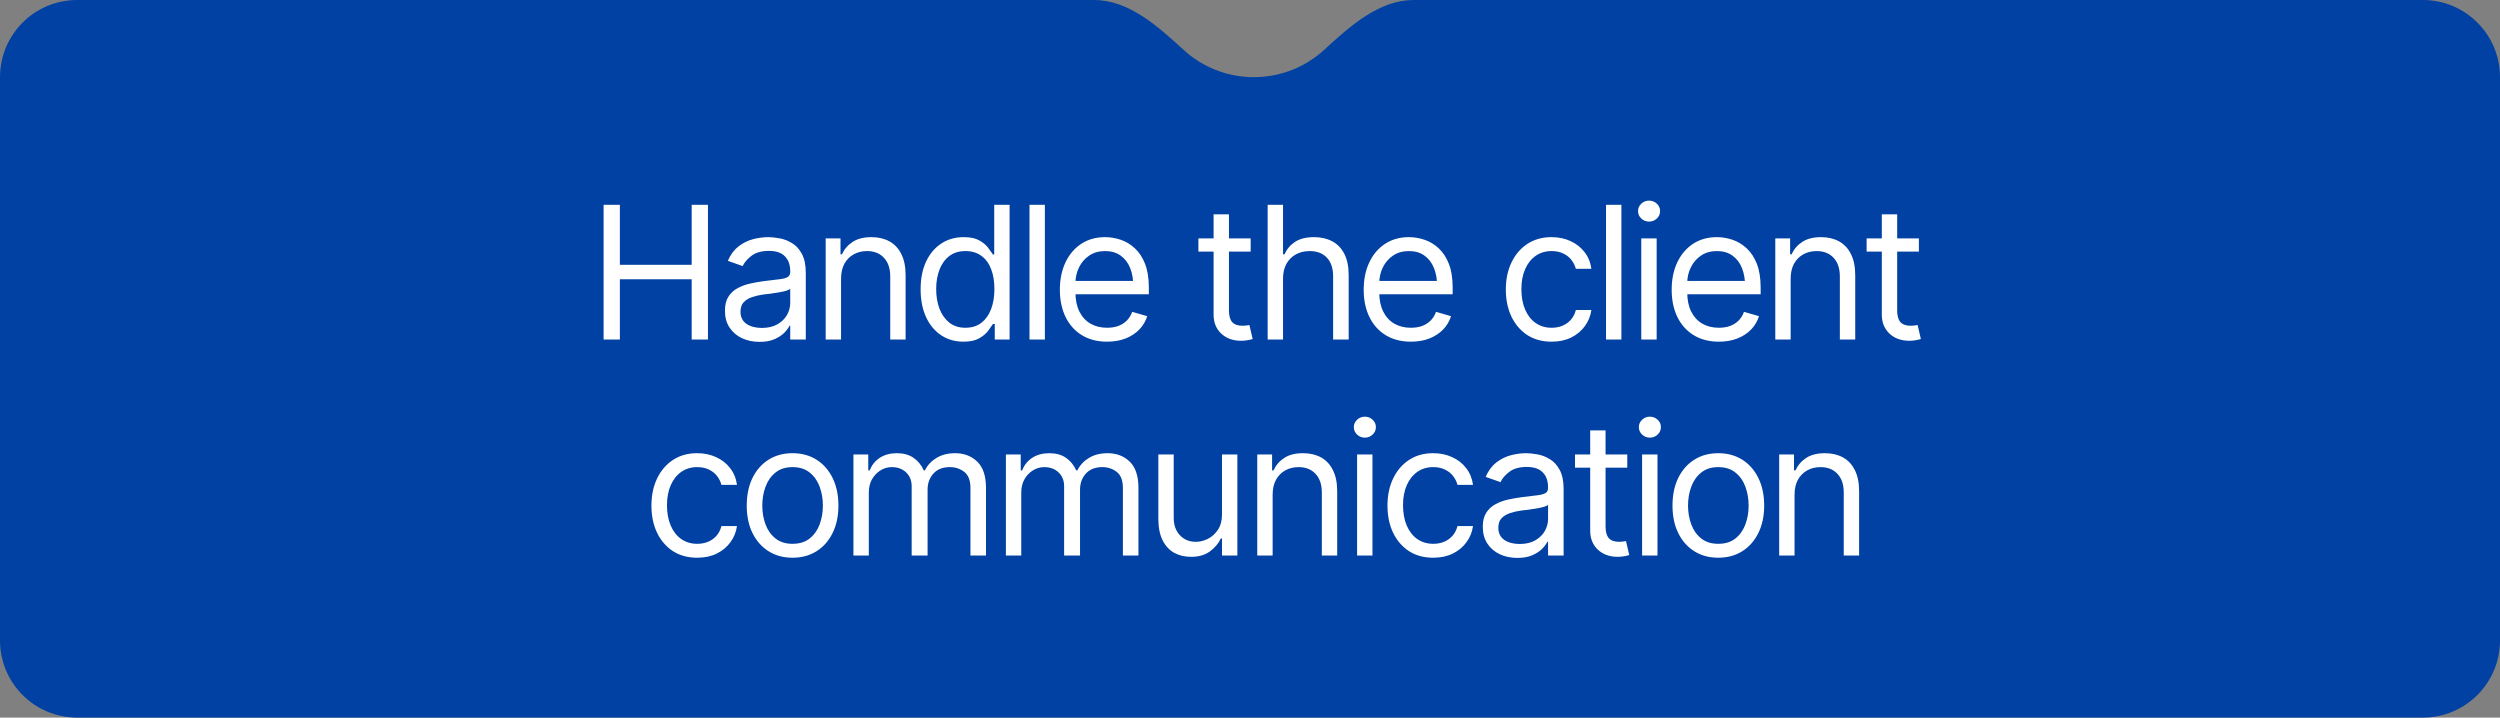 <svg xmlns="http://www.w3.org/2000/svg" width="324" height="93" viewBox="0 0 324 93" fill="none"><rect x="0" y="0" width="324" height="93" fill="#808080" stroke="none"/><path d="M7.25609e-06 10C7.73891e-06 4.477 4.477 -2.79336e-05 10 -2.74508e-05L141.784 -1.59298e-05C146.311 -1.55341e-05 150.055 3.414 153.397 6.468C155.797 8.662 158.992 10 162.5 10C166.008 10 169.203 8.662 171.603 6.468C174.945 3.414 178.689 -1.27035e-05 183.216 -1.23077e-05L314 -8.74228e-07C319.523 -3.91405e-07 324 4.477 324 10L324 83C324 88.523 319.523 93 314 93L10 93C4.477 93 3.91405e-07 88.523 8.74228e-07 83L7.25609e-06 10Z" fill="#0041A3"></path><path d="M78.227 44V26.539H80.336V34.32H89.641V26.539H91.75V44H89.641V36.195H80.336V44H78.227ZM98.43 44.305C97.602 44.305 96.848 44.148 96.168 43.836C95.488 43.516 94.949 43.055 94.551 42.453C94.152 41.852 93.953 41.125 93.953 40.273C93.953 39.523 94.102 38.918 94.398 38.457C94.695 37.988 95.09 37.621 95.582 37.355C96.082 37.082 96.629 36.879 97.223 36.746C97.824 36.613 98.43 36.508 99.039 36.43C99.836 36.328 100.48 36.25 100.973 36.195C101.473 36.141 101.836 36.047 102.062 35.914C102.297 35.781 102.414 35.555 102.414 35.234V35.164C102.414 34.328 102.184 33.68 101.723 33.219C101.27 32.75 100.578 32.516 99.648 32.516C98.695 32.516 97.945 32.727 97.398 33.148C96.852 33.562 96.469 34.008 96.25 34.484L94.328 33.805C94.672 33.008 95.129 32.387 95.699 31.941C96.277 31.496 96.902 31.184 97.574 31.004C98.254 30.824 98.922 30.734 99.578 30.734C100 30.734 100.484 30.785 101.031 30.887C101.578 30.98 102.109 31.184 102.625 31.496C103.148 31.801 103.578 32.266 103.914 32.891C104.258 33.508 104.43 34.336 104.43 35.375V44H102.414V42.219H102.32C102.188 42.5 101.961 42.805 101.641 43.133C101.32 43.453 100.895 43.73 100.363 43.965C99.84 44.191 99.195 44.305 98.43 44.305ZM98.734 42.5C99.531 42.5 100.203 42.344 100.75 42.031C101.297 41.719 101.711 41.316 101.992 40.824C102.273 40.324 102.414 39.805 102.414 39.266V37.414C102.328 37.516 102.141 37.609 101.852 37.695C101.57 37.773 101.242 37.844 100.867 37.906C100.5 37.969 100.141 38.023 99.789 38.07C99.438 38.109 99.156 38.141 98.945 38.164C98.422 38.234 97.934 38.348 97.481 38.504C97.027 38.652 96.66 38.875 96.379 39.172C96.106 39.469 95.969 39.875 95.969 40.391C95.969 41.086 96.227 41.613 96.742 41.973C97.266 42.324 97.93 42.5 98.734 42.5ZM109 36.125V44H107.008V30.898H108.93V32.961H109.117C109.422 32.289 109.887 31.75 110.512 31.344C111.137 30.938 111.945 30.734 112.938 30.734C113.82 30.734 114.594 30.914 115.258 31.273C115.922 31.633 116.438 32.18 116.805 32.914C117.18 33.641 117.367 34.562 117.367 35.68V44H115.375V35.82C115.375 34.797 115.105 33.996 114.566 33.418C114.027 32.832 113.293 32.539 112.363 32.539C111.723 32.539 111.148 32.68 110.641 32.961C110.133 33.242 109.73 33.648 109.434 34.18C109.145 34.711 109 35.359 109 36.125ZM124.867 44.281C123.773 44.281 122.809 44.004 121.973 43.449C121.137 42.895 120.484 42.109 120.016 41.094C119.547 40.07 119.312 38.867 119.312 37.484C119.312 36.109 119.547 34.918 120.016 33.91C120.492 32.895 121.148 32.113 121.984 31.566C122.82 31.012 123.789 30.734 124.891 30.734C125.75 30.734 126.426 30.875 126.918 31.156C127.418 31.438 127.801 31.758 128.066 32.117C128.332 32.469 128.539 32.758 128.688 32.984H128.852V26.539H130.844V44H128.922V41.984H128.688C128.539 42.219 128.328 42.52 128.055 42.887C127.781 43.246 127.391 43.57 126.883 43.859C126.383 44.141 125.711 44.281 124.867 44.281ZM125.125 42.477C125.938 42.477 126.621 42.266 127.176 41.844C127.73 41.414 128.152 40.824 128.441 40.074C128.73 39.316 128.875 38.445 128.875 37.461C128.875 36.477 128.734 35.617 128.453 34.883C128.172 34.141 127.75 33.566 127.188 33.16C126.633 32.746 125.945 32.539 125.125 32.539C124.281 32.539 123.578 32.758 123.016 33.195C122.453 33.633 122.031 34.223 121.75 34.965C121.469 35.707 121.328 36.539 121.328 37.461C121.328 38.391 121.469 39.234 121.75 39.992C122.039 40.75 122.465 41.355 123.027 41.809C123.59 42.254 124.289 42.477 125.125 42.477ZM135.414 26.539V44H133.422V26.539H135.414ZM143.477 44.281C142.219 44.281 141.129 44 140.207 43.438C139.293 42.875 138.59 42.09 138.098 41.082C137.605 40.066 137.359 38.891 137.359 37.555C137.359 36.211 137.602 35.027 138.086 34.004C138.57 32.98 139.25 32.18 140.125 31.602C141.008 31.023 142.039 30.734 143.219 30.734C143.898 30.734 144.574 30.848 145.246 31.074C145.918 31.301 146.527 31.668 147.074 32.176C147.629 32.684 148.07 33.355 148.398 34.191C148.727 35.027 148.891 36.055 148.891 37.273V38.141H138.789V36.406H147.801L146.875 37.062C146.875 36.188 146.738 35.41 146.465 34.73C146.191 34.051 145.781 33.516 145.234 33.125C144.695 32.734 144.023 32.539 143.219 32.539C142.414 32.539 141.723 32.738 141.145 33.137C140.574 33.527 140.137 34.039 139.832 34.672C139.527 35.305 139.375 35.984 139.375 36.711V37.859C139.375 38.852 139.547 39.691 139.891 40.379C140.234 41.066 140.715 41.59 141.332 41.949C141.949 42.301 142.664 42.477 143.477 42.477C144 42.477 144.477 42.402 144.906 42.254C145.336 42.098 145.707 41.867 146.02 41.562C146.332 41.25 146.57 40.867 146.734 40.414L148.68 40.977C148.477 41.633 148.133 42.211 147.648 42.711C147.172 43.203 146.578 43.59 145.867 43.871C145.156 44.145 144.359 44.281 143.477 44.281ZM162.086 30.898V32.609H155.312V30.898H162.086ZM157.281 27.781H159.273V40.25C159.273 40.93 159.414 41.43 159.695 41.75C159.977 42.062 160.422 42.219 161.031 42.219C161.164 42.219 161.301 42.211 161.441 42.195C161.59 42.18 161.75 42.156 161.922 42.125L162.344 43.93C162.156 44 161.926 44.055 161.652 44.094C161.387 44.141 161.117 44.164 160.844 44.164C159.789 44.164 158.93 43.852 158.266 43.227C157.609 42.602 157.281 41.789 157.281 40.789V27.781ZM166.281 36.125V44H164.289V26.539H166.281V32.961H166.469C166.773 32.281 167.23 31.742 167.84 31.344C168.457 30.938 169.281 30.734 170.312 30.734C171.203 30.734 171.984 30.914 172.656 31.273C173.328 31.625 173.852 32.168 174.227 32.902C174.602 33.629 174.789 34.555 174.789 35.68V44H172.773V35.82C172.773 34.773 172.504 33.965 171.965 33.395C171.426 32.824 170.68 32.539 169.727 32.539C169.062 32.539 168.473 32.68 167.957 32.961C167.441 33.242 167.031 33.648 166.727 34.18C166.43 34.711 166.281 35.359 166.281 36.125ZM182.852 44.281C181.594 44.281 180.504 44 179.582 43.438C178.668 42.875 177.965 42.09 177.473 41.082C176.98 40.066 176.734 38.891 176.734 37.555C176.734 36.211 176.977 35.027 177.461 34.004C177.945 32.98 178.625 32.18 179.5 31.602C180.383 31.023 181.414 30.734 182.594 30.734C183.273 30.734 183.949 30.848 184.621 31.074C185.293 31.301 185.902 31.668 186.449 32.176C187.004 32.684 187.445 33.355 187.773 34.191C188.102 35.027 188.266 36.055 188.266 37.273V38.141H178.164V36.406H187.176L186.25 37.062C186.25 36.188 186.113 35.41 185.84 34.73C185.566 34.051 185.156 33.516 184.609 33.125C184.07 32.734 183.398 32.539 182.594 32.539C181.789 32.539 181.098 32.738 180.52 33.137C179.949 33.527 179.512 34.039 179.207 34.672C178.902 35.305 178.75 35.984 178.75 36.711V37.859C178.75 38.852 178.922 39.691 179.266 40.379C179.609 41.066 180.09 41.59 180.707 41.949C181.324 42.301 182.039 42.477 182.852 42.477C183.375 42.477 183.852 42.402 184.281 42.254C184.711 42.098 185.082 41.867 185.395 41.562C185.707 41.25 185.945 40.867 186.109 40.414L188.055 40.977C187.852 41.633 187.508 42.211 187.023 42.711C186.547 43.203 185.953 43.59 185.242 43.871C184.531 44.145 183.734 44.281 182.852 44.281ZM201.086 44.281C199.867 44.281 198.812 43.992 197.922 43.414C197.039 42.828 196.355 42.027 195.871 41.012C195.395 39.996 195.156 38.836 195.156 37.531C195.156 36.195 195.402 35.02 195.895 34.004C196.387 32.98 197.074 32.18 197.957 31.602C198.848 31.023 199.883 30.734 201.062 30.734C201.984 30.734 202.812 30.906 203.547 31.25C204.289 31.586 204.895 32.062 205.363 32.68C205.84 33.297 206.133 34.016 206.242 34.836H204.227C204.125 34.438 203.941 34.062 203.676 33.711C203.41 33.359 203.059 33.078 202.621 32.867C202.191 32.648 201.68 32.539 201.086 32.539C200.305 32.539 199.621 32.742 199.035 33.148C198.449 33.555 197.992 34.129 197.664 34.871C197.336 35.605 197.172 36.469 197.172 37.461C197.172 38.469 197.332 39.352 197.652 40.109C197.973 40.859 198.426 41.441 199.012 41.855C199.605 42.27 200.297 42.477 201.086 42.477C201.875 42.477 202.551 42.273 203.113 41.867C203.676 41.453 204.047 40.891 204.227 40.18H206.242C206.133 40.953 205.852 41.648 205.398 42.266C204.953 42.883 204.363 43.375 203.629 43.742C202.902 44.102 202.055 44.281 201.086 44.281ZM210.133 26.539V44H208.141V26.539H210.133ZM212.711 44V30.898H214.703V44H212.711ZM213.719 28.719C213.328 28.719 212.992 28.586 212.711 28.32C212.43 28.055 212.289 27.734 212.289 27.359C212.289 26.984 212.43 26.664 212.711 26.398C212.992 26.133 213.328 26 213.719 26C214.109 26 214.445 26.133 214.727 26.398C215.008 26.664 215.148 26.984 215.148 27.359C215.148 27.734 215.008 28.055 214.727 28.32C214.445 28.586 214.109 28.719 213.719 28.719ZM222.766 44.281C221.508 44.281 220.418 44 219.496 43.438C218.582 42.875 217.879 42.09 217.387 41.082C216.895 40.066 216.648 38.891 216.648 37.555C216.648 36.211 216.891 35.027 217.375 34.004C217.859 32.98 218.539 32.18 219.414 31.602C220.297 31.023 221.328 30.734 222.508 30.734C223.188 30.734 223.863 30.848 224.535 31.074C225.207 31.301 225.816 31.668 226.363 32.176C226.918 32.684 227.359 33.355 227.688 34.191C228.016 35.027 228.18 36.055 228.18 37.273V38.141H218.078V36.406H227.09L226.164 37.062C226.164 36.188 226.027 35.41 225.754 34.73C225.48 34.051 225.07 33.516 224.523 33.125C223.984 32.734 223.312 32.539 222.508 32.539C221.703 32.539 221.012 32.738 220.434 33.137C219.863 33.527 219.426 34.039 219.121 34.672C218.816 35.305 218.664 35.984 218.664 36.711V37.859C218.664 38.852 218.836 39.691 219.18 40.379C219.523 41.066 220.004 41.59 220.621 41.949C221.238 42.301 221.953 42.477 222.766 42.477C223.289 42.477 223.766 42.402 224.195 42.254C224.625 42.098 224.996 41.867 225.309 41.562C225.621 41.25 225.859 40.867 226.023 40.414L227.969 40.977C227.766 41.633 227.422 42.211 226.938 42.711C226.461 43.203 225.867 43.59 225.156 43.871C224.445 44.145 223.648 44.281 222.766 44.281ZM232.07 36.125V44H230.078V30.898H232V32.961H232.188C232.492 32.289 232.957 31.75 233.582 31.344C234.207 30.938 235.016 30.734 236.008 30.734C236.891 30.734 237.664 30.914 238.328 31.273C238.992 31.633 239.508 32.18 239.875 32.914C240.25 33.641 240.438 34.562 240.438 35.68V44H238.445V35.82C238.445 34.797 238.176 33.996 237.637 33.418C237.098 32.832 236.363 32.539 235.434 32.539C234.793 32.539 234.219 32.68 233.711 32.961C233.203 33.242 232.801 33.648 232.504 34.18C232.215 34.711 232.07 35.359 232.07 36.125ZM248.688 30.898V32.609H241.914V30.898H248.688ZM243.883 27.781H245.875V40.25C245.875 40.93 246.016 41.43 246.297 41.75C246.578 42.062 247.023 42.219 247.633 42.219C247.766 42.219 247.902 42.211 248.043 42.195C248.191 42.18 248.352 42.156 248.523 42.125L248.945 43.93C248.758 44 248.527 44.055 248.254 44.094C247.988 44.141 247.719 44.164 247.445 44.164C246.391 44.164 245.531 43.852 244.867 43.227C244.211 42.602 243.883 41.789 243.883 40.789V27.781ZM90.356 72.281C89.137 72.281 88.082 71.992 87.191 71.414C86.309 70.828 85.625 70.027 85.141 69.012C84.664 67.996 84.426 66.836 84.426 65.531C84.426 64.195 84.672 63.02 85.164 62.004C85.656 60.98 86.344 60.18 87.227 59.602C88.117 59.023 89.152 58.734 90.332 58.734C91.254 58.734 92.082 58.906 92.816 59.25C93.559 59.586 94.164 60.062 94.633 60.68C95.109 61.297 95.402 62.016 95.512 62.836H93.496C93.394 62.438 93.211 62.062 92.945 61.711C92.68 61.359 92.328 61.078 91.891 60.867C91.461 60.648 90.949 60.539 90.356 60.539C89.574 60.539 88.891 60.742 88.305 61.148C87.719 61.555 87.262 62.129 86.934 62.871C86.606 63.605 86.441 64.469 86.441 65.461C86.441 66.469 86.602 67.352 86.922 68.109C87.242 68.859 87.695 69.441 88.281 69.856C88.875 70.269 89.566 70.477 90.356 70.477C91.144 70.477 91.82 70.273 92.383 69.867C92.945 69.453 93.316 68.891 93.496 68.18H95.512C95.402 68.953 95.121 69.648 94.668 70.266C94.223 70.883 93.633 71.375 92.898 71.742C92.172 72.102 91.324 72.281 90.356 72.281ZM102.707 72.281C101.527 72.281 100.492 72 99.602 71.438C98.711 70.875 98.016 70.086 97.516 69.07C97.023 68.055 96.777 66.875 96.777 65.531C96.777 64.164 97.023 62.973 97.516 61.957C98.016 60.934 98.711 60.141 99.602 59.578C100.492 59.016 101.527 58.734 102.707 58.734C103.895 58.734 104.934 59.016 105.824 59.578C106.715 60.141 107.41 60.934 107.91 61.957C108.41 62.973 108.66 64.164 108.66 65.531C108.66 66.875 108.41 68.055 107.91 69.07C107.41 70.086 106.715 70.875 105.824 71.438C104.934 72 103.895 72.281 102.707 72.281ZM102.707 70.477C103.613 70.477 104.355 70.246 104.934 69.785C105.512 69.324 105.941 68.719 106.223 67.969C106.504 67.211 106.645 66.398 106.645 65.531C106.645 64.648 106.504 63.828 106.223 63.07C105.941 62.312 105.512 61.703 104.934 61.242C104.355 60.773 103.613 60.539 102.707 60.539C101.816 60.539 101.082 60.773 100.504 61.242C99.926 61.703 99.496 62.312 99.215 63.07C98.934 63.828 98.793 64.648 98.793 65.531C98.793 66.398 98.934 67.211 99.215 67.969C99.496 68.719 99.926 69.324 100.504 69.785C101.082 70.246 101.816 70.477 102.707 70.477ZM110.605 72V58.898H112.527V60.961H112.715C112.988 60.258 113.43 59.711 114.039 59.32C114.648 58.93 115.379 58.734 116.23 58.734C117.09 58.734 117.805 58.93 118.375 59.32C118.953 59.711 119.402 60.258 119.723 60.961H119.863C120.207 60.281 120.711 59.742 121.375 59.344C122.047 58.938 122.848 58.734 123.777 58.734C124.949 58.734 125.91 59.102 126.66 59.836C127.41 60.562 127.785 61.695 127.785 63.234V72H125.77V63.234C125.77 62.266 125.504 61.574 124.973 61.16C124.441 60.746 123.816 60.539 123.098 60.539C122.184 60.539 121.473 60.82 120.965 61.383C120.465 61.938 120.215 62.633 120.215 63.469V72H118.152V63.023C118.152 62.281 117.914 61.684 117.438 61.23C116.961 60.77 116.34 60.539 115.574 60.539C115.051 60.539 114.562 60.68 114.109 60.961C113.656 61.242 113.289 61.629 113.008 62.121C112.734 62.613 112.598 63.18 112.598 63.82V72H110.605ZM130.363 72V58.898H132.285V60.961H132.473C132.746 60.258 133.188 59.711 133.797 59.32C134.406 58.93 135.137 58.734 135.988 58.734C136.848 58.734 137.562 58.93 138.133 59.32C138.711 59.711 139.16 60.258 139.48 60.961H139.621C139.965 60.281 140.469 59.742 141.133 59.344C141.805 58.938 142.605 58.734 143.535 58.734C144.707 58.734 145.668 59.102 146.418 59.836C147.168 60.562 147.543 61.695 147.543 63.234V72H145.527V63.234C145.527 62.266 145.262 61.574 144.73 61.16C144.199 60.746 143.574 60.539 142.855 60.539C141.941 60.539 141.23 60.82 140.723 61.383C140.223 61.938 139.973 62.633 139.973 63.469V72H137.91V63.023C137.91 62.281 137.672 61.684 137.195 61.23C136.719 60.77 136.098 60.539 135.332 60.539C134.809 60.539 134.32 60.68 133.867 60.961C133.414 61.242 133.047 61.629 132.766 62.121C132.492 62.613 132.355 63.18 132.355 63.82V72H130.363ZM158.371 66.656V58.898H160.363V72H158.371V69.773H158.23C157.918 70.438 157.438 71.004 156.789 71.473C156.148 71.941 155.332 72.172 154.34 72.164C153.52 72.164 152.793 71.988 152.16 71.637C151.527 71.277 151.027 70.731 150.66 69.996C150.301 69.262 150.121 68.336 150.121 67.219V58.898H152.113V67.102C152.113 68.047 152.383 68.805 152.922 69.375C153.469 69.945 154.16 70.227 154.996 70.219C155.496 70.219 156.004 70.094 156.52 69.844C157.043 69.586 157.48 69.195 157.832 68.672C158.191 68.141 158.371 67.469 158.371 66.656ZM164.934 64.125V72H162.941V58.898H164.863V60.961H165.051C165.355 60.289 165.82 59.75 166.445 59.344C167.07 58.938 167.879 58.734 168.871 58.734C169.754 58.734 170.527 58.914 171.191 59.273C171.855 59.633 172.371 60.18 172.738 60.914C173.113 61.641 173.301 62.562 173.301 63.68V72H171.309V63.82C171.309 62.797 171.039 61.996 170.5 61.418C169.961 60.832 169.227 60.539 168.297 60.539C167.656 60.539 167.082 60.68 166.574 60.961C166.066 61.242 165.664 61.648 165.367 62.18C165.078 62.711 164.934 63.359 164.934 64.125ZM175.879 72V58.898H177.871V72H175.879ZM176.887 56.719C176.496 56.719 176.16 56.586 175.879 56.32C175.598 56.055 175.457 55.734 175.457 55.359C175.457 54.984 175.598 54.664 175.879 54.398C176.16 54.133 176.496 54 176.887 54C177.277 54 177.613 54.133 177.895 54.398C178.176 54.664 178.316 54.984 178.316 55.359C178.316 55.734 178.176 56.055 177.895 56.32C177.613 56.586 177.277 56.719 176.887 56.719ZM185.746 72.281C184.527 72.281 183.473 71.992 182.582 71.414C181.699 70.828 181.016 70.027 180.531 69.012C180.055 67.996 179.816 66.836 179.816 65.531C179.816 64.195 180.062 63.02 180.555 62.004C181.047 60.98 181.734 60.18 182.617 59.602C183.508 59.023 184.543 58.734 185.723 58.734C186.645 58.734 187.473 58.906 188.207 59.25C188.949 59.586 189.555 60.062 190.023 60.68C190.5 61.297 190.793 62.016 190.902 62.836H188.887C188.785 62.438 188.602 62.062 188.336 61.711C188.07 61.359 187.719 61.078 187.281 60.867C186.852 60.648 186.34 60.539 185.746 60.539C184.965 60.539 184.281 60.742 183.695 61.148C183.109 61.555 182.652 62.129 182.324 62.871C181.996 63.605 181.832 64.469 181.832 65.461C181.832 66.469 181.992 67.352 182.312 68.109C182.633 68.859 183.086 69.441 183.672 69.856C184.266 70.269 184.957 70.477 185.746 70.477C186.535 70.477 187.211 70.273 187.773 69.867C188.336 69.453 188.707 68.891 188.887 68.18H190.902C190.793 68.953 190.512 69.648 190.059 70.266C189.613 70.883 189.023 71.375 188.289 71.742C187.562 72.102 186.715 72.281 185.746 72.281ZM196.645 72.305C195.816 72.305 195.062 72.148 194.383 71.836C193.703 71.516 193.164 71.055 192.766 70.453C192.367 69.852 192.168 69.125 192.168 68.273C192.168 67.523 192.316 66.918 192.613 66.457C192.91 65.988 193.305 65.621 193.797 65.356C194.297 65.082 194.844 64.879 195.438 64.746C196.039 64.613 196.645 64.508 197.254 64.43C198.051 64.328 198.695 64.25 199.188 64.195C199.688 64.141 200.051 64.047 200.277 63.914C200.512 63.781 200.629 63.555 200.629 63.234V63.164C200.629 62.328 200.398 61.68 199.938 61.219C199.484 60.75 198.793 60.516 197.863 60.516C196.91 60.516 196.16 60.727 195.613 61.148C195.066 61.562 194.684 62.008 194.465 62.484L192.543 61.805C192.887 61.008 193.344 60.387 193.914 59.941C194.492 59.496 195.117 59.184 195.789 59.004C196.469 58.824 197.137 58.734 197.793 58.734C198.215 58.734 198.699 58.785 199.246 58.887C199.793 58.98 200.324 59.184 200.84 59.496C201.363 59.801 201.793 60.266 202.129 60.891C202.473 61.508 202.645 62.336 202.645 63.375V72H200.629V70.219H200.535C200.402 70.5 200.176 70.805 199.855 71.133C199.535 71.453 199.109 71.731 198.578 71.965C198.055 72.191 197.41 72.305 196.645 72.305ZM196.949 70.5C197.746 70.5 198.418 70.344 198.965 70.031C199.512 69.719 199.926 69.316 200.207 68.824C200.488 68.324 200.629 67.805 200.629 67.266V65.414C200.543 65.516 200.355 65.609 200.066 65.695C199.785 65.773 199.457 65.844 199.082 65.906C198.715 65.969 198.355 66.023 198.004 66.07C197.652 66.109 197.371 66.141 197.16 66.164C196.637 66.234 196.148 66.348 195.695 66.504C195.242 66.652 194.875 66.875 194.594 67.172C194.32 67.469 194.184 67.875 194.184 68.391C194.184 69.086 194.441 69.613 194.957 69.973C195.48 70.324 196.145 70.5 196.949 70.5ZM210.895 58.898V60.609H204.121V58.898H210.895ZM206.09 55.781H208.082V68.25C208.082 68.93 208.223 69.43 208.504 69.75C208.785 70.062 209.23 70.219 209.84 70.219C209.973 70.219 210.109 70.211 210.25 70.195C210.398 70.18 210.559 70.156 210.73 70.125L211.152 71.93C210.965 72 210.734 72.055 210.461 72.094C210.195 72.141 209.926 72.164 209.652 72.164C208.598 72.164 207.738 71.852 207.074 71.227C206.418 70.602 206.09 69.789 206.09 68.789V55.781ZM212.816 72V58.898H214.809V72H212.816ZM213.824 56.719C213.434 56.719 213.098 56.586 212.816 56.32C212.535 56.055 212.395 55.734 212.395 55.359C212.395 54.984 212.535 54.664 212.816 54.398C213.098 54.133 213.434 54 213.824 54C214.215 54 214.551 54.133 214.832 54.398C215.113 54.664 215.254 54.984 215.254 55.359C215.254 55.734 215.113 56.055 214.832 56.32C214.551 56.586 214.215 56.719 213.824 56.719ZM222.684 72.281C221.504 72.281 220.469 72 219.578 71.438C218.688 70.875 217.992 70.086 217.492 69.07C217 68.055 216.754 66.875 216.754 65.531C216.754 64.164 217 62.973 217.492 61.957C217.992 60.934 218.688 60.141 219.578 59.578C220.469 59.016 221.504 58.734 222.684 58.734C223.871 58.734 224.91 59.016 225.801 59.578C226.691 60.141 227.387 60.934 227.887 61.957C228.387 62.973 228.637 64.164 228.637 65.531C228.637 66.875 228.387 68.055 227.887 69.07C227.387 70.086 226.691 70.875 225.801 71.438C224.91 72 223.871 72.281 222.684 72.281ZM222.684 70.477C223.59 70.477 224.332 70.246 224.91 69.785C225.488 69.324 225.918 68.719 226.199 67.969C226.48 67.211 226.621 66.398 226.621 65.531C226.621 64.648 226.48 63.828 226.199 63.07C225.918 62.312 225.488 61.703 224.91 61.242C224.332 60.773 223.59 60.539 222.684 60.539C221.793 60.539 221.059 60.773 220.48 61.242C219.902 61.703 219.473 62.312 219.191 63.07C218.91 63.828 218.77 64.648 218.77 65.531C218.77 66.398 218.91 67.211 219.191 67.969C219.473 68.719 219.902 69.324 220.48 69.785C221.059 70.246 221.793 70.477 222.684 70.477ZM232.574 64.125V72H230.582V58.898H232.504V60.961H232.691C232.996 60.289 233.461 59.75 234.086 59.344C234.711 58.938 235.52 58.734 236.512 58.734C237.395 58.734 238.168 58.914 238.832 59.273C239.496 59.633 240.012 60.18 240.379 60.914C240.754 61.641 240.941 62.562 240.941 63.68V72H238.949V63.82C238.949 62.797 238.68 61.996 238.141 61.418C237.602 60.832 236.867 60.539 235.938 60.539C235.297 60.539 234.723 60.68 234.215 60.961C233.707 61.242 233.305 61.648 233.008 62.18C232.719 62.711 232.574 63.359 232.574 64.125Z" fill="white"></path></svg>